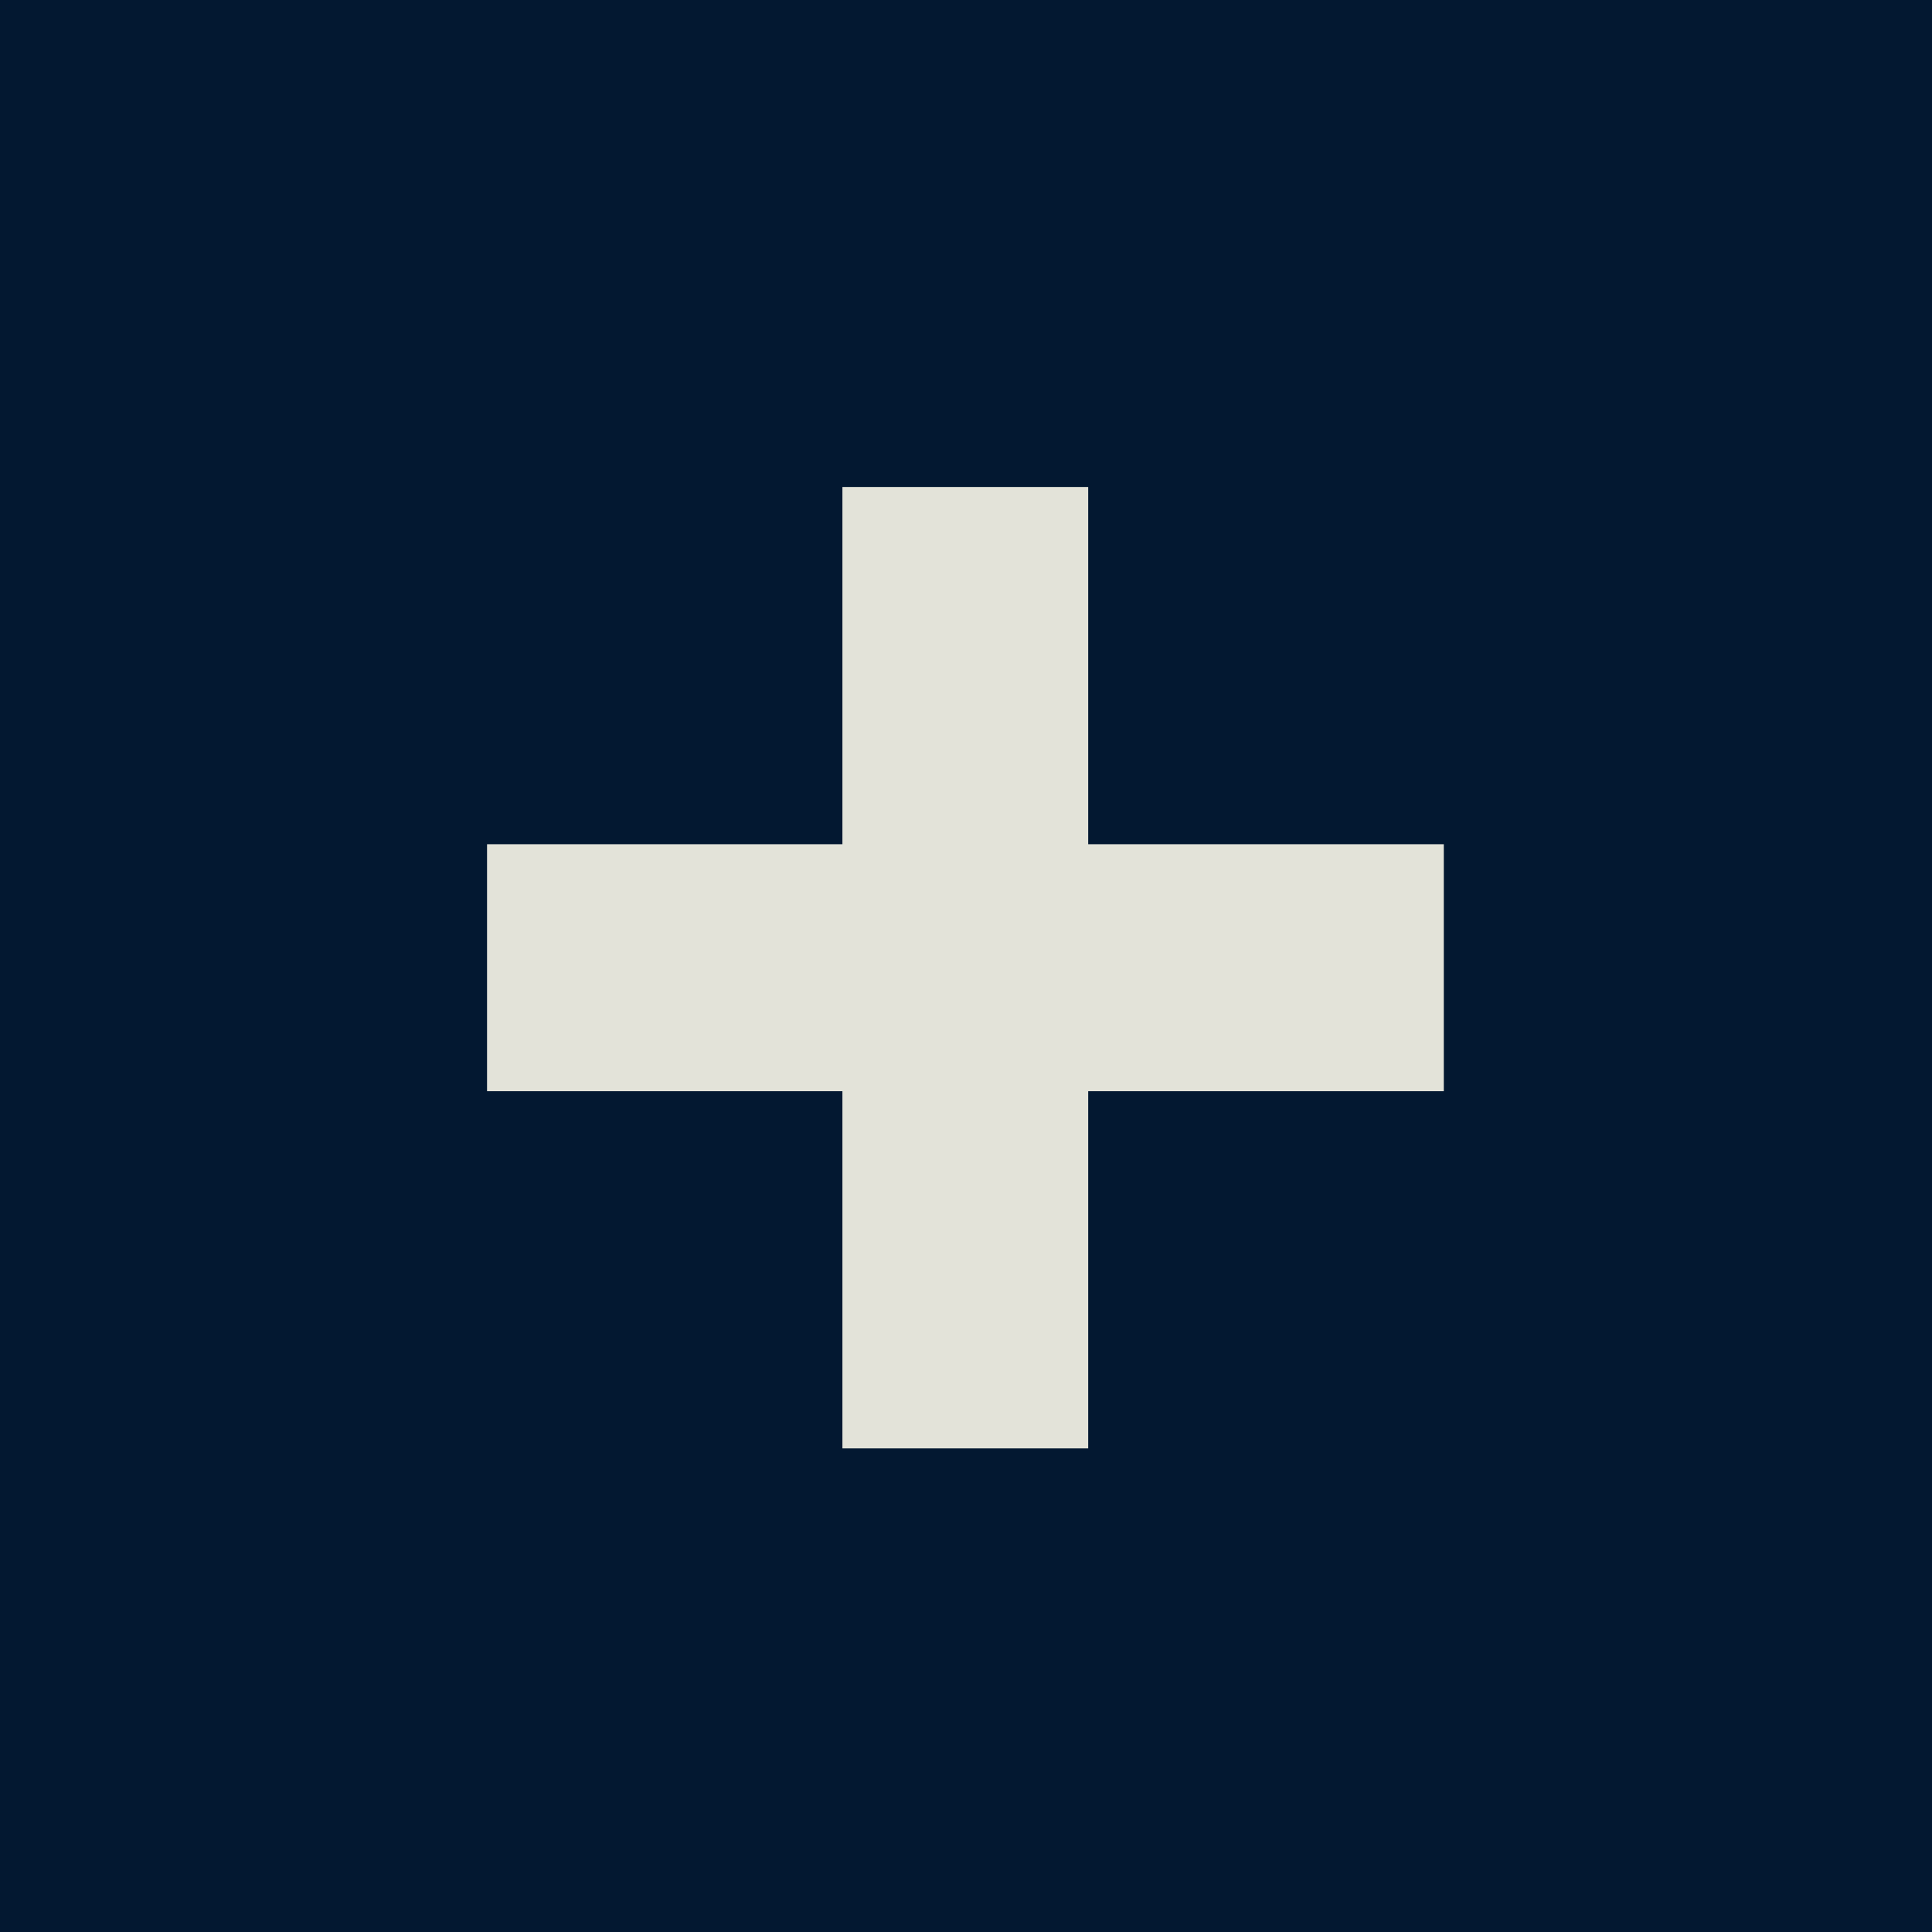 <svg width="32" height="32" viewBox="0 0 32 32" fill="none" xmlns="http://www.w3.org/2000/svg">
<rect width="32" height="32" fill="#031831"/>
<path d="M23.914 13.983H18.024V8.066H13.953V13.983H8.067V18.074H13.953V23.99H18.024V18.074H23.914V13.983Z" fill="#E3E3D9"/>
</svg>
